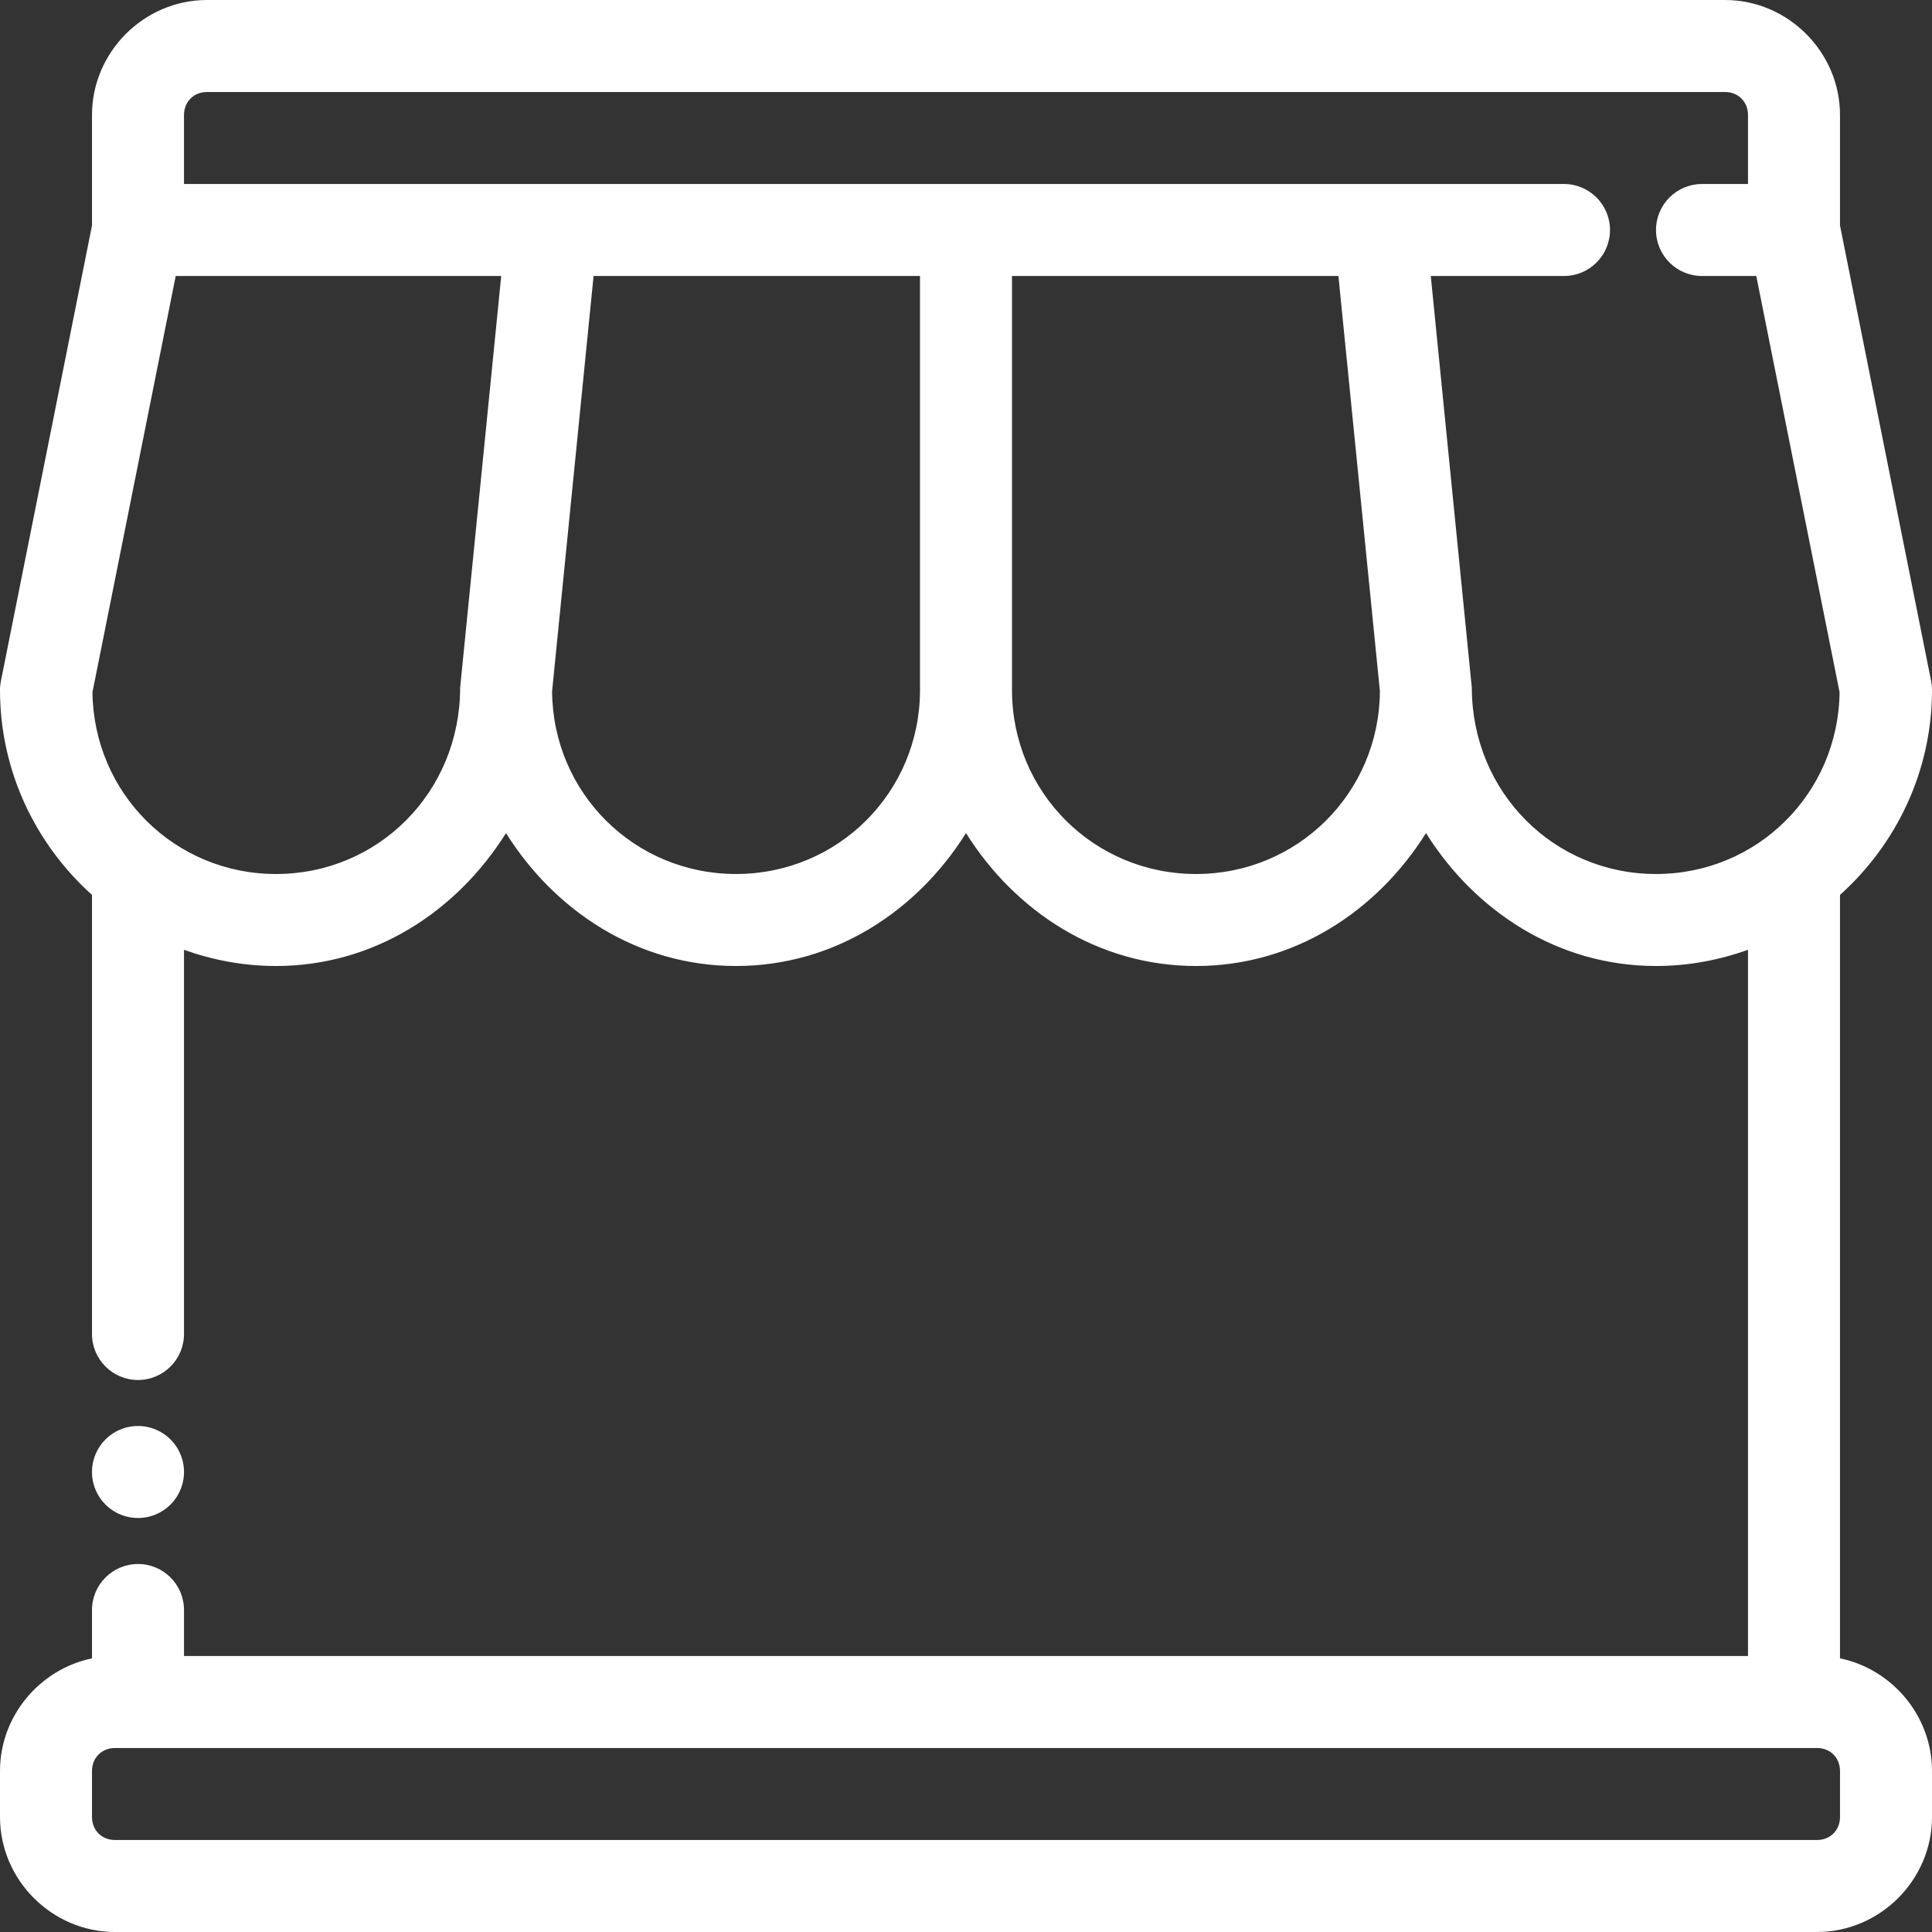 <?xml version="1.0" encoding="UTF-8" standalone="no"?><svg xmlns="http://www.w3.org/2000/svg" xmlns:xlink="http://www.w3.org/1999/xlink" clip-rule="evenodd" fill="#ffffff" fill-rule="evenodd" height="42" preserveAspectRatio="xMidYMid meet" stroke-linecap="round" stroke-linejoin="round" stroke-miterlimit="1.5" version="1" viewBox="3.0 3.0 42.0 42.0" width="42" zoomAndPan="magnify"><rect x="3.0" y="3.0" width="42.0" height="42.0" fill="#333333" stroke="none"/><g id="change1_1"><path clip-rule="nonzero" color="#ffffff" d="m 655.5,75 c -1.369,0 -2.5,1.131 -2.5,2.5 v 2.402 l -1.98,9.902 C 651.007,89.869 651,89.934 651,90 c 0,1.766 0.776,3.355 2,4.455 V 104 c 0,0.552 0.448,1 1,1 0.552,0 1,-0.448 1,-1 V 95.648 C 655.627,95.872 656.298,96 657,96 c 2.139,0 3.937,-1.194 5,-2.889 1.063,1.695 2.861,2.889 5,2.889 2.139,0 3.937,-1.194 5,-2.889 1.063,1.695 2.861,2.889 5,2.889 2.139,0 3.937,-1.194 5,-2.889 1.063,1.695 2.861,2.889 5,2.889 0.702,0 1.373,-0.128 2,-0.352 V 111 h -34 v -1 c 0,-0.552 -0.448,-1 -1,-1 -0.552,0 -1,0.448 -1,1 v 1.051 c -1.134,0.235 -2,1.251 -2,2.449 v 1 c 0,1.369 1.131,2.5 2.5,2.5 h 37 c 1.369,0 2.5,-1.131 2.5,-2.5 v -1 c 0,-1.198 -0.866,-2.214 -2,-2.449 V 94.455 c 1.224,-1.1 2,-2.689 2,-4.455 -9e-5,-0.066 -0.007,-0.131 -0.019,-0.195 L 691,79.902 V 77.5 c 0,-1.369 -1.131,-2.5 -2.5,-2.5 z m 0,2 h 33 c 0.288,0 0.5,0.212 0.5,0.5 V 79 h -1 c -0.552,0 -1,0.448 -1,1 0,0.552 0.448,1 1,1 h 1.18 l 1.811,9.049 C 690.963,92.246 689.204,94 687,94 c -2.221,0 -4.001,-1.78 -4.004,-4.051 L 682.104,81 H 685 c 0.552,0 1,-0.448 1,-1 0,-0.552 -0.448,-1 -1,-1 h -30 v -1.5 c 0,-0.288 0.212,-0.5 0.5,-0.5 z m -0.68,4 h 7.076 l -0.893,8.951 C 661.001,92.222 659.221,94 657,94 c -2.204,0 -3.963,-1.754 -3.99,-3.951 z m 9.084,0 H 671 v 9 c 0,2.221 -1.779,4 -4,4 -2.212,0 -3.983,-1.765 -3.998,-3.973 z M 673,81 h 7.096 l 0.902,9.027 C 680.983,92.235 679.212,94 677,94 c -2.221,0 -4,-1.779 -4,-4 z m -19.5,32 h 37 c 0.288,0 0.5,0.212 0.5,0.5 v 1 c 0,0.288 -0.212,0.5 -0.5,0.5 h -37 c -0.288,0 -0.5,-0.212 -0.5,-0.5 v -1 c 0,-0.288 0.212,-0.5 0.5,-0.5 z" fill-rule="nonzero" style="-inkscape-stroke:none" transform="translate(-648 -72)"/><path d="m 655,107 a 1,1 0 0 1 -1,1 1,1 0 0 1 -1,-1 1,1 0 0 1 1,-1 1,1 0 0 1 1,1 z" transform="translate(-648 -72)"/></g></svg>